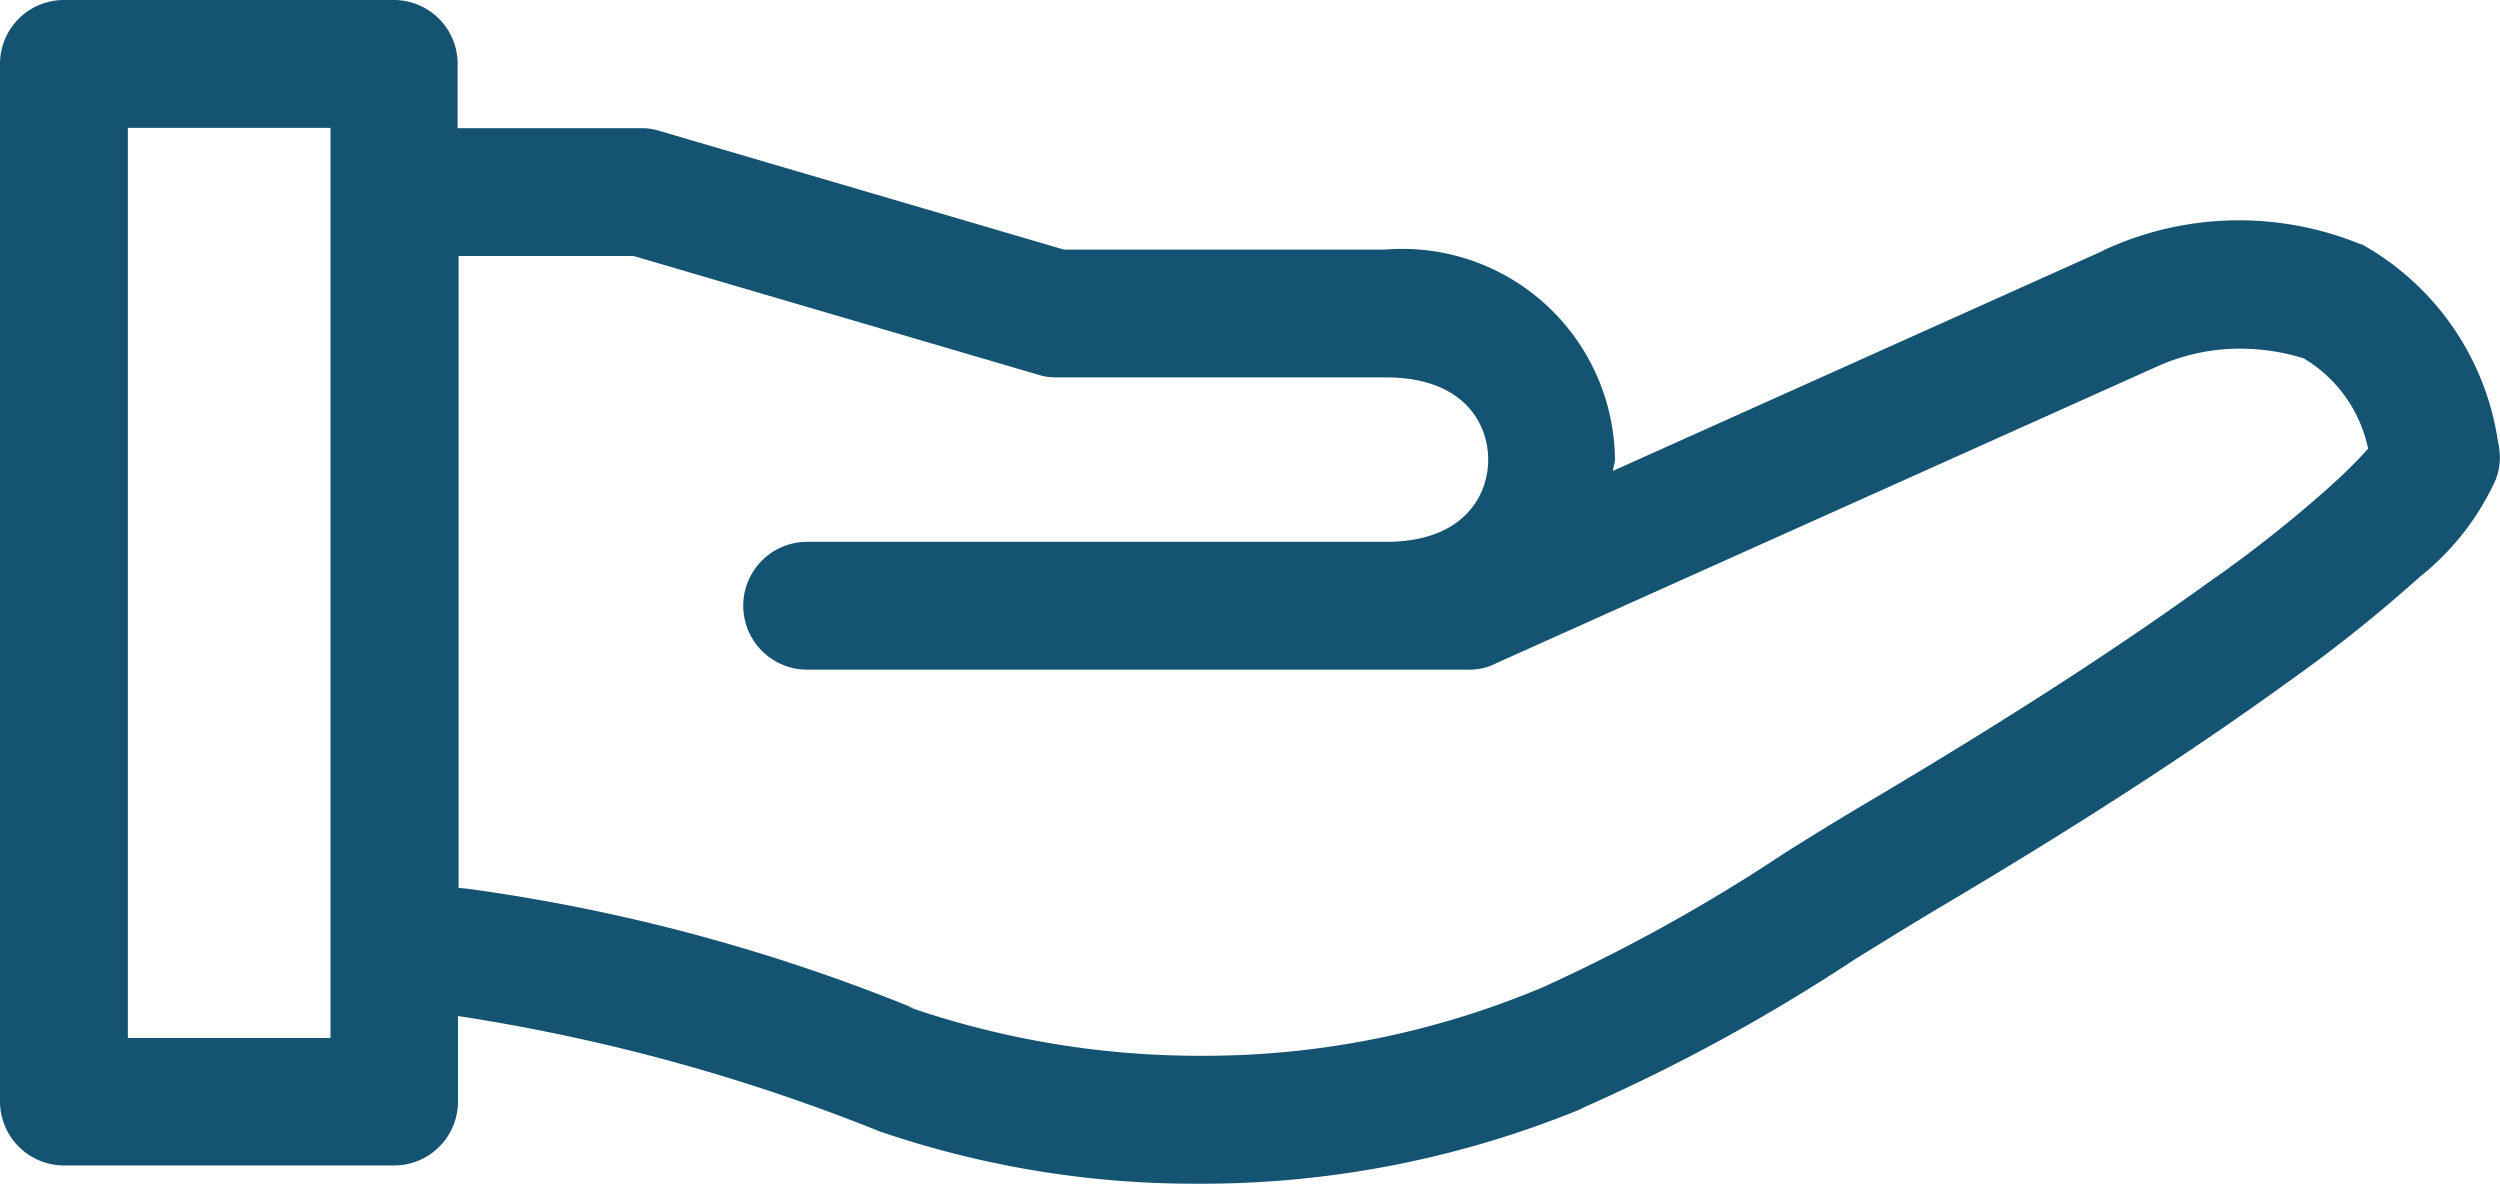 <?xml version="1.0" encoding="UTF-8"?>
<svg xmlns="http://www.w3.org/2000/svg" width="76.031" height="35.994" viewBox="0 0 76.031 35.994">
  <path id="hand-svgrepo-com" d="M104.181,428.124a9.761,9.761,0,0,0-7.848.207l.062-.021-14.942,6.711c.01-.124.062-.228.062-.352a6.468,6.468,0,0,0-6.473-6.4c-.176,0-.352.01-.527.021H64.754l-12.3-3.609a1.775,1.775,0,0,0-.538-.083H46.318v-1.954a1.942,1.942,0,0,0-1.944-1.944H34.344a1.942,1.942,0,0,0-1.944,1.944h0V454.2a1.948,1.948,0,0,0,1.944,1.944h10.04a1.942,1.942,0,0,0,1.944-1.944h0v-2.6a57.811,57.811,0,0,1,12.894,3.536L58.84,455a29.611,29.611,0,0,0,9.978,1.7h.093a30.424,30.424,0,0,0,11.705-2.327l-.2.072a56,56,0,0,0,8.52-4.653l-.207.134c.869-.538,1.737-1.075,2.616-1.6,4.219-2.5,7.61-4.694,10.671-6.907a44.3,44.3,0,0,0,4.043-3.236l-.031.031a7.989,7.989,0,0,0,2.254-2.885l.021-.052a1.838,1.838,0,0,0,.124-.693,1.9,1.9,0,0,0-.052-.424v.01a8.246,8.246,0,0,0-4.146-6.039ZM42.44,452.268H36.288V424.588h6.163v27.681Zm60.852-16.8a39.467,39.467,0,0,1-3.433,2.74l-.124.083c-2.957,2.14-6.245,4.26-10.371,6.711-.9.527-1.789,1.075-2.678,1.634a52.48,52.48,0,0,1-7.4,4.105l-.331.134a26.507,26.507,0,0,1-10.061,1.934,27.137,27.137,0,0,1-8.882-1.489l.2.052a55.981,55.981,0,0,0-13.566-3.64l-.3-.031V428.486h5.325l12.3,3.609a1.776,1.776,0,0,0,.538.083H74.567c2.285,0,3.092,1.344,3.092,2.5s-.807,2.5-3.092,2.5H56.948a1.944,1.944,0,1,0,0,3.888H77.069a1.835,1.835,0,0,0,.8-.176h-.01l20.153-9.048a6.1,6.1,0,0,1,2.533-.538,6.509,6.509,0,0,1,1.965.31l-.041-.01a4.183,4.183,0,0,1,1.944,2.709l.01.031a14.34,14.34,0,0,1-1.127,1.117Z" transform="translate(-32.4 -420.7)" fill="#155373"></path>
</svg>
